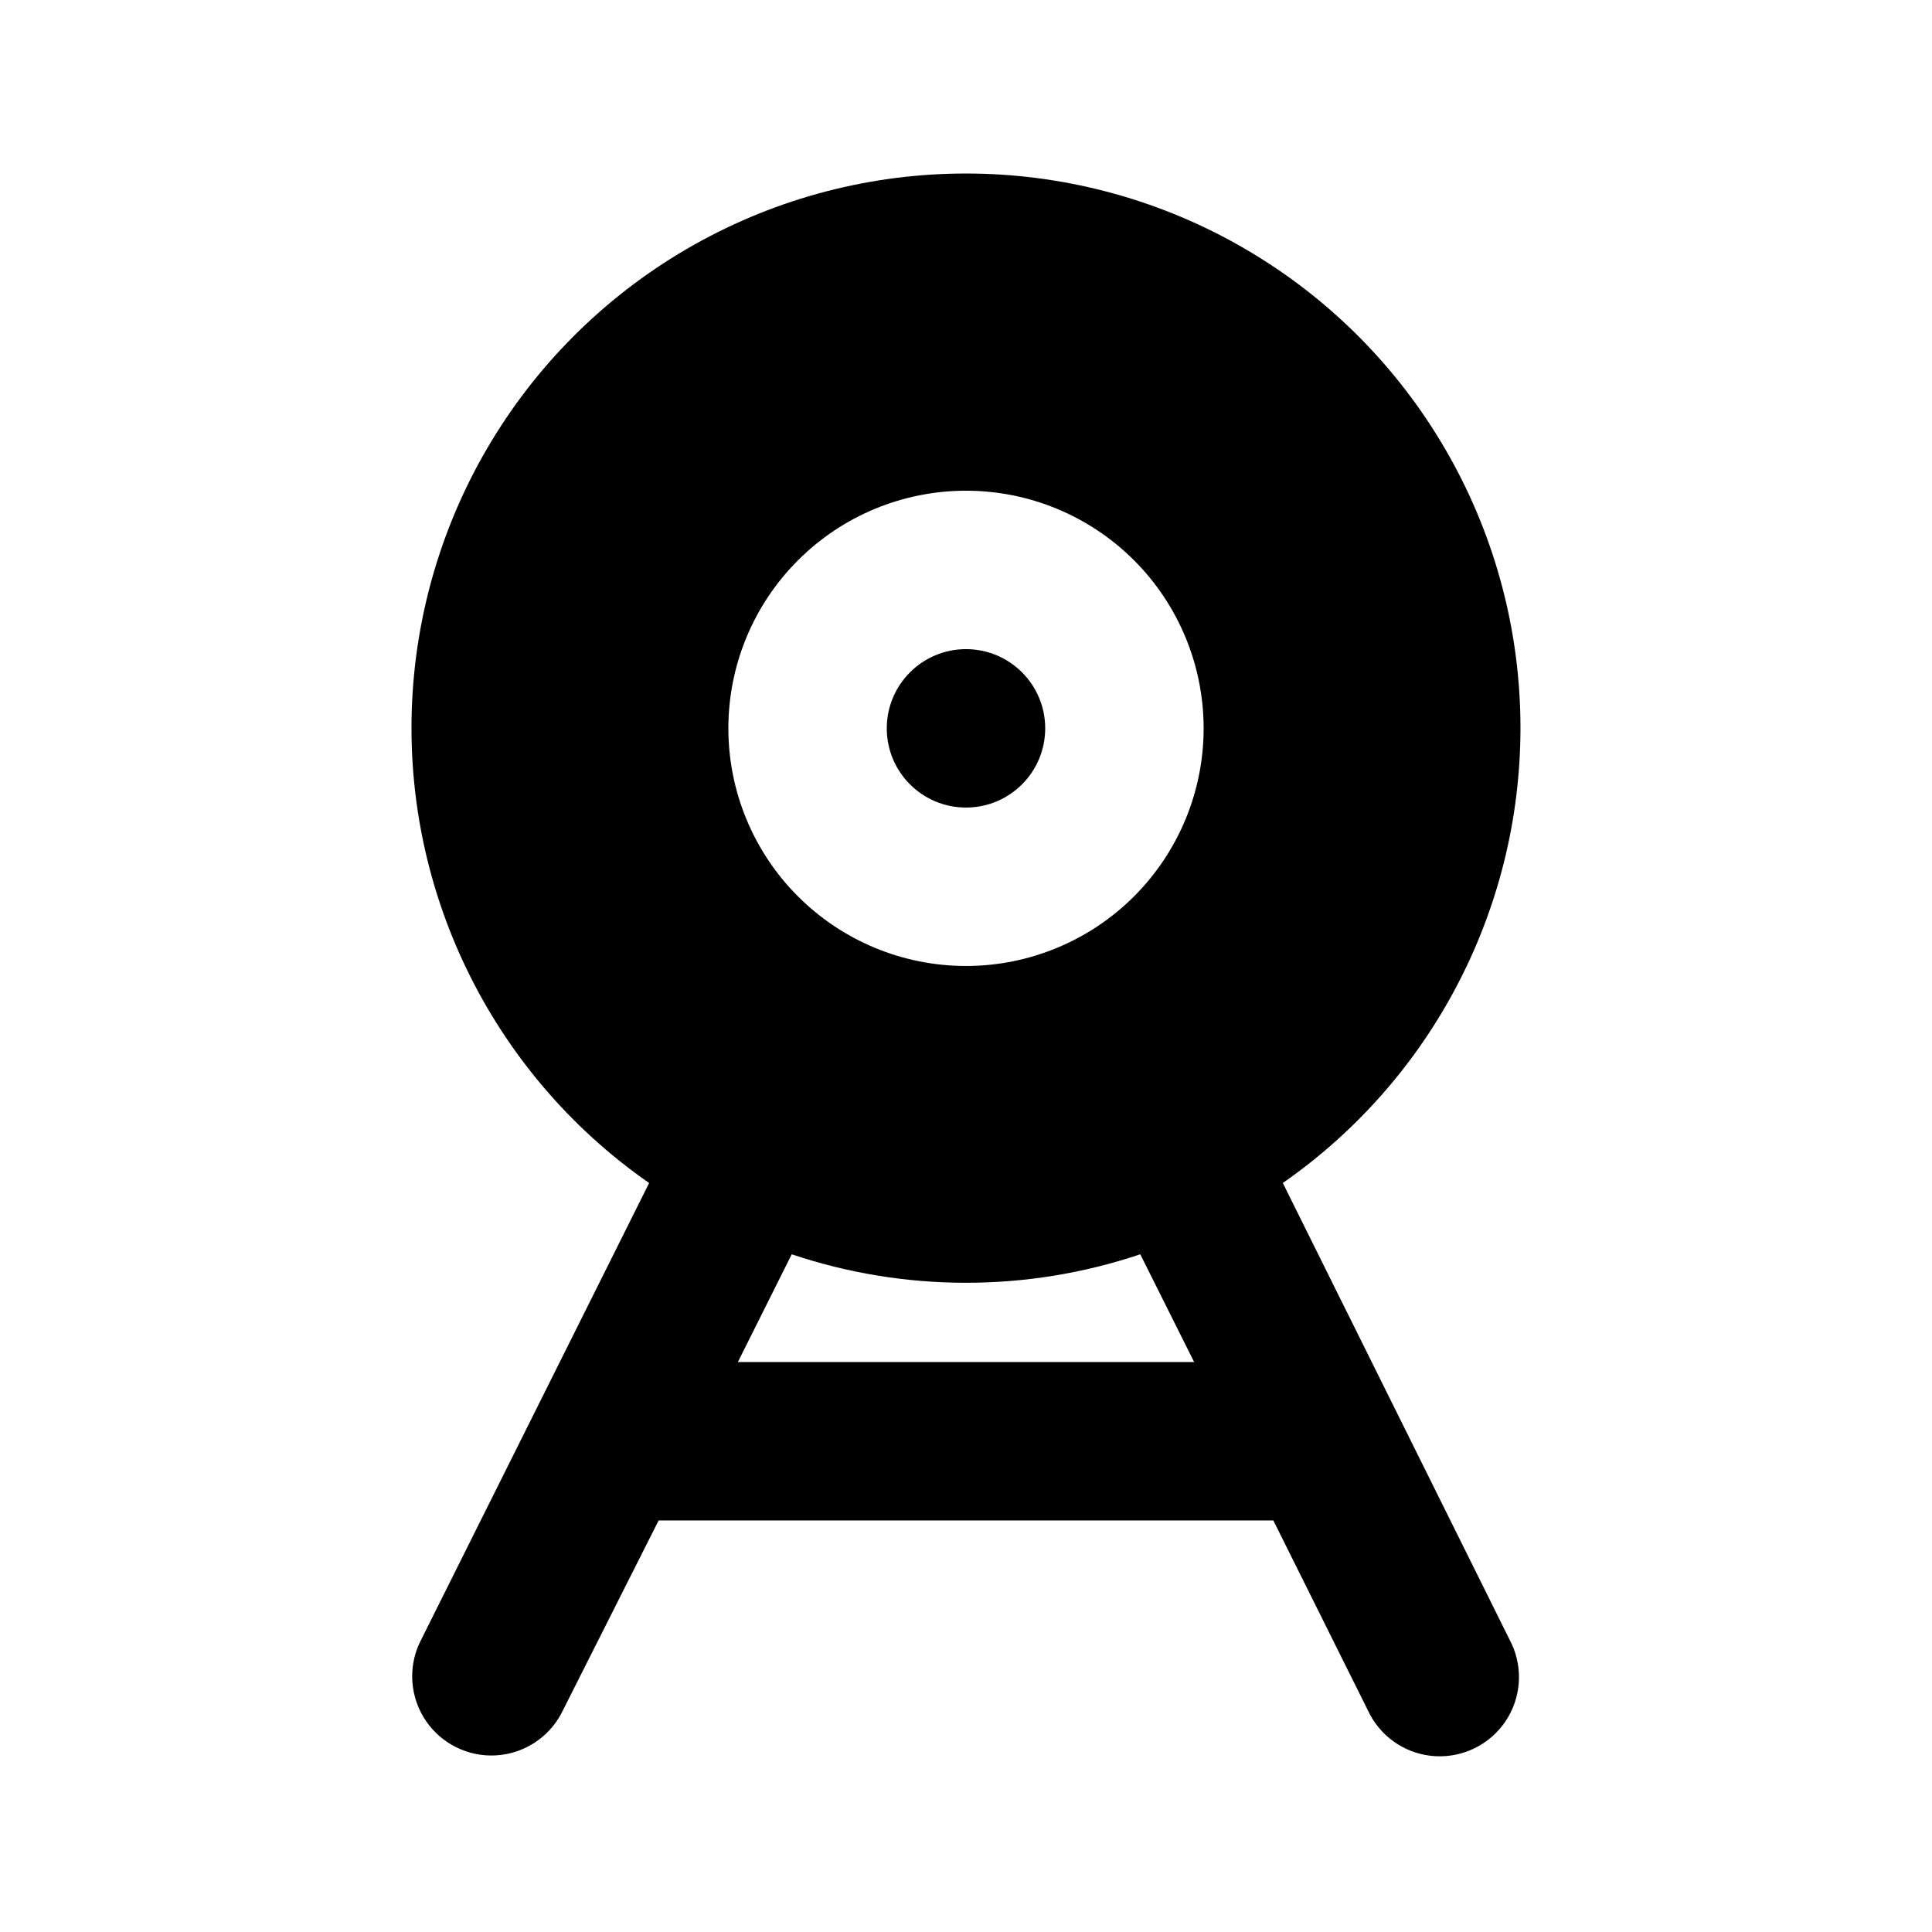 <?xml version="1.0" encoding="UTF-8"?>
<!-- Uploaded to: ICON Repo, www.svgrepo.com, Generator: ICON Repo Mixer Tools -->
<svg fill="#000000" width="800px" height="800px" version="1.1" viewBox="144 144 512 512" xmlns="http://www.w3.org/2000/svg">
 <g>
  <path d="m546.94 337.02c0.035-51.398-26.789-99.078-70.734-125.73-43.941-26.656-98.621-28.414-144.19-4.637-45.566 23.777-75.398 69.633-78.668 120.93-3.269 51.293 20.5 100.57 62.68 129.93l-60.879 121.96c-3.066 6.676-2.418 14.469 1.703 20.547 4.125 6.078 11.129 9.559 18.465 9.18 7.336-0.383 13.938-4.57 17.41-11.043l25.82-51.223h162.9l25.609 51.43v0.004c3.473 6.473 10.074 10.66 17.41 11.043 7.336 0.379 14.336-3.102 18.461-9.18s4.769-13.871 1.703-20.547l-60.668-122.18c39.43-27.453 62.945-72.449 62.977-120.49zm-146.94-62.977c16.699 0 32.719 6.633 44.531 18.445 11.809 11.809 18.445 27.828 18.445 44.531 0 16.703-6.637 32.719-18.445 44.531-11.812 11.809-27.832 18.445-44.531 18.445-16.703 0-32.723-6.637-44.531-18.445-11.812-11.812-18.445-27.828-18.445-44.531 0-16.703 6.633-32.723 18.445-44.531 11.809-11.812 27.828-18.445 44.531-18.445zm60.457 230.91-120.91-0.004 14.273-28.551v0.004c29.965 10.062 62.398 10.062 92.363 0z"/>
  <path d="m420.99 337.02c0 11.594-9.398 20.992-20.992 20.992s-20.992-9.398-20.992-20.992 9.398-20.992 20.992-20.992 20.992 9.398 20.992 20.992"/>
 </g>
</svg>